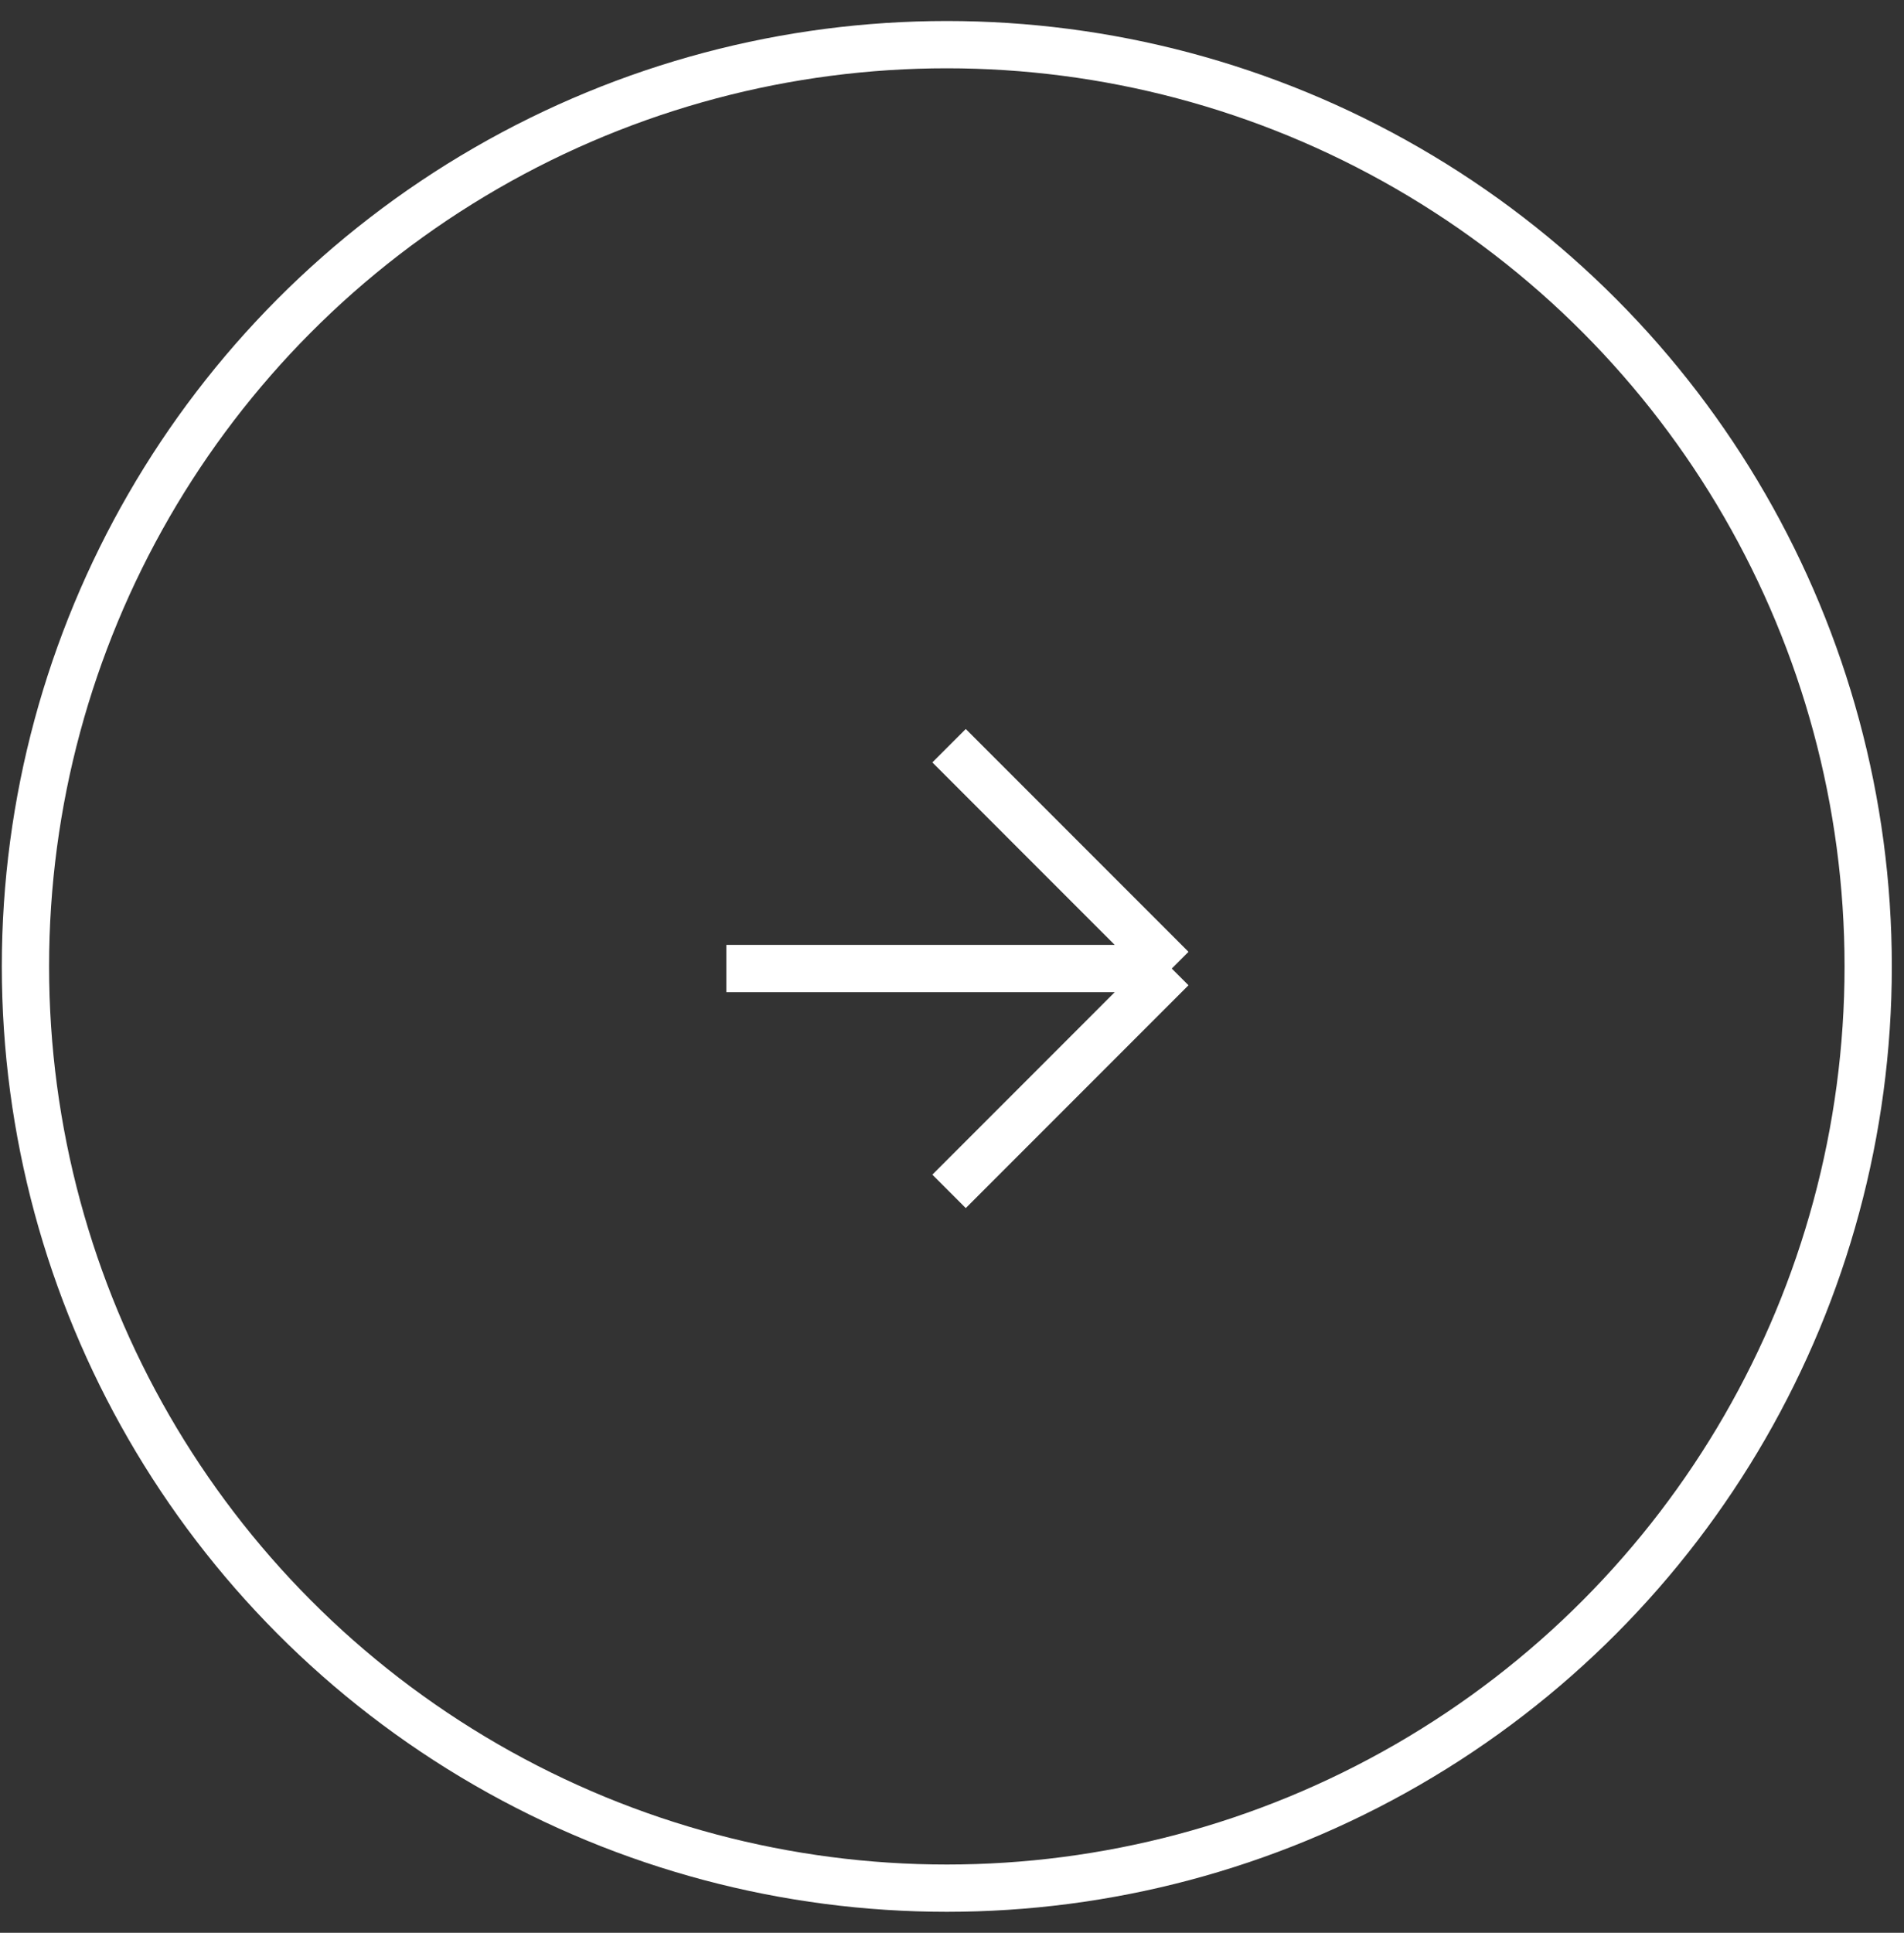 <svg width="68" height="69" viewBox="0 0 68 69" fill="none" xmlns="http://www.w3.org/2000/svg">
<rect x="0" y="0" width="68" height="69" fill="#333333" stroke="none"/>
<circle cx="33.815" cy="34.5" r="32.906" stroke="white" stroke-width="1.688"/>
<path d="M25.94 34.576H41.849M41.849 34.576L33.895 26.621M41.849 34.576L33.895 42.531" stroke="white" stroke-width="1.688"/>
</svg>
